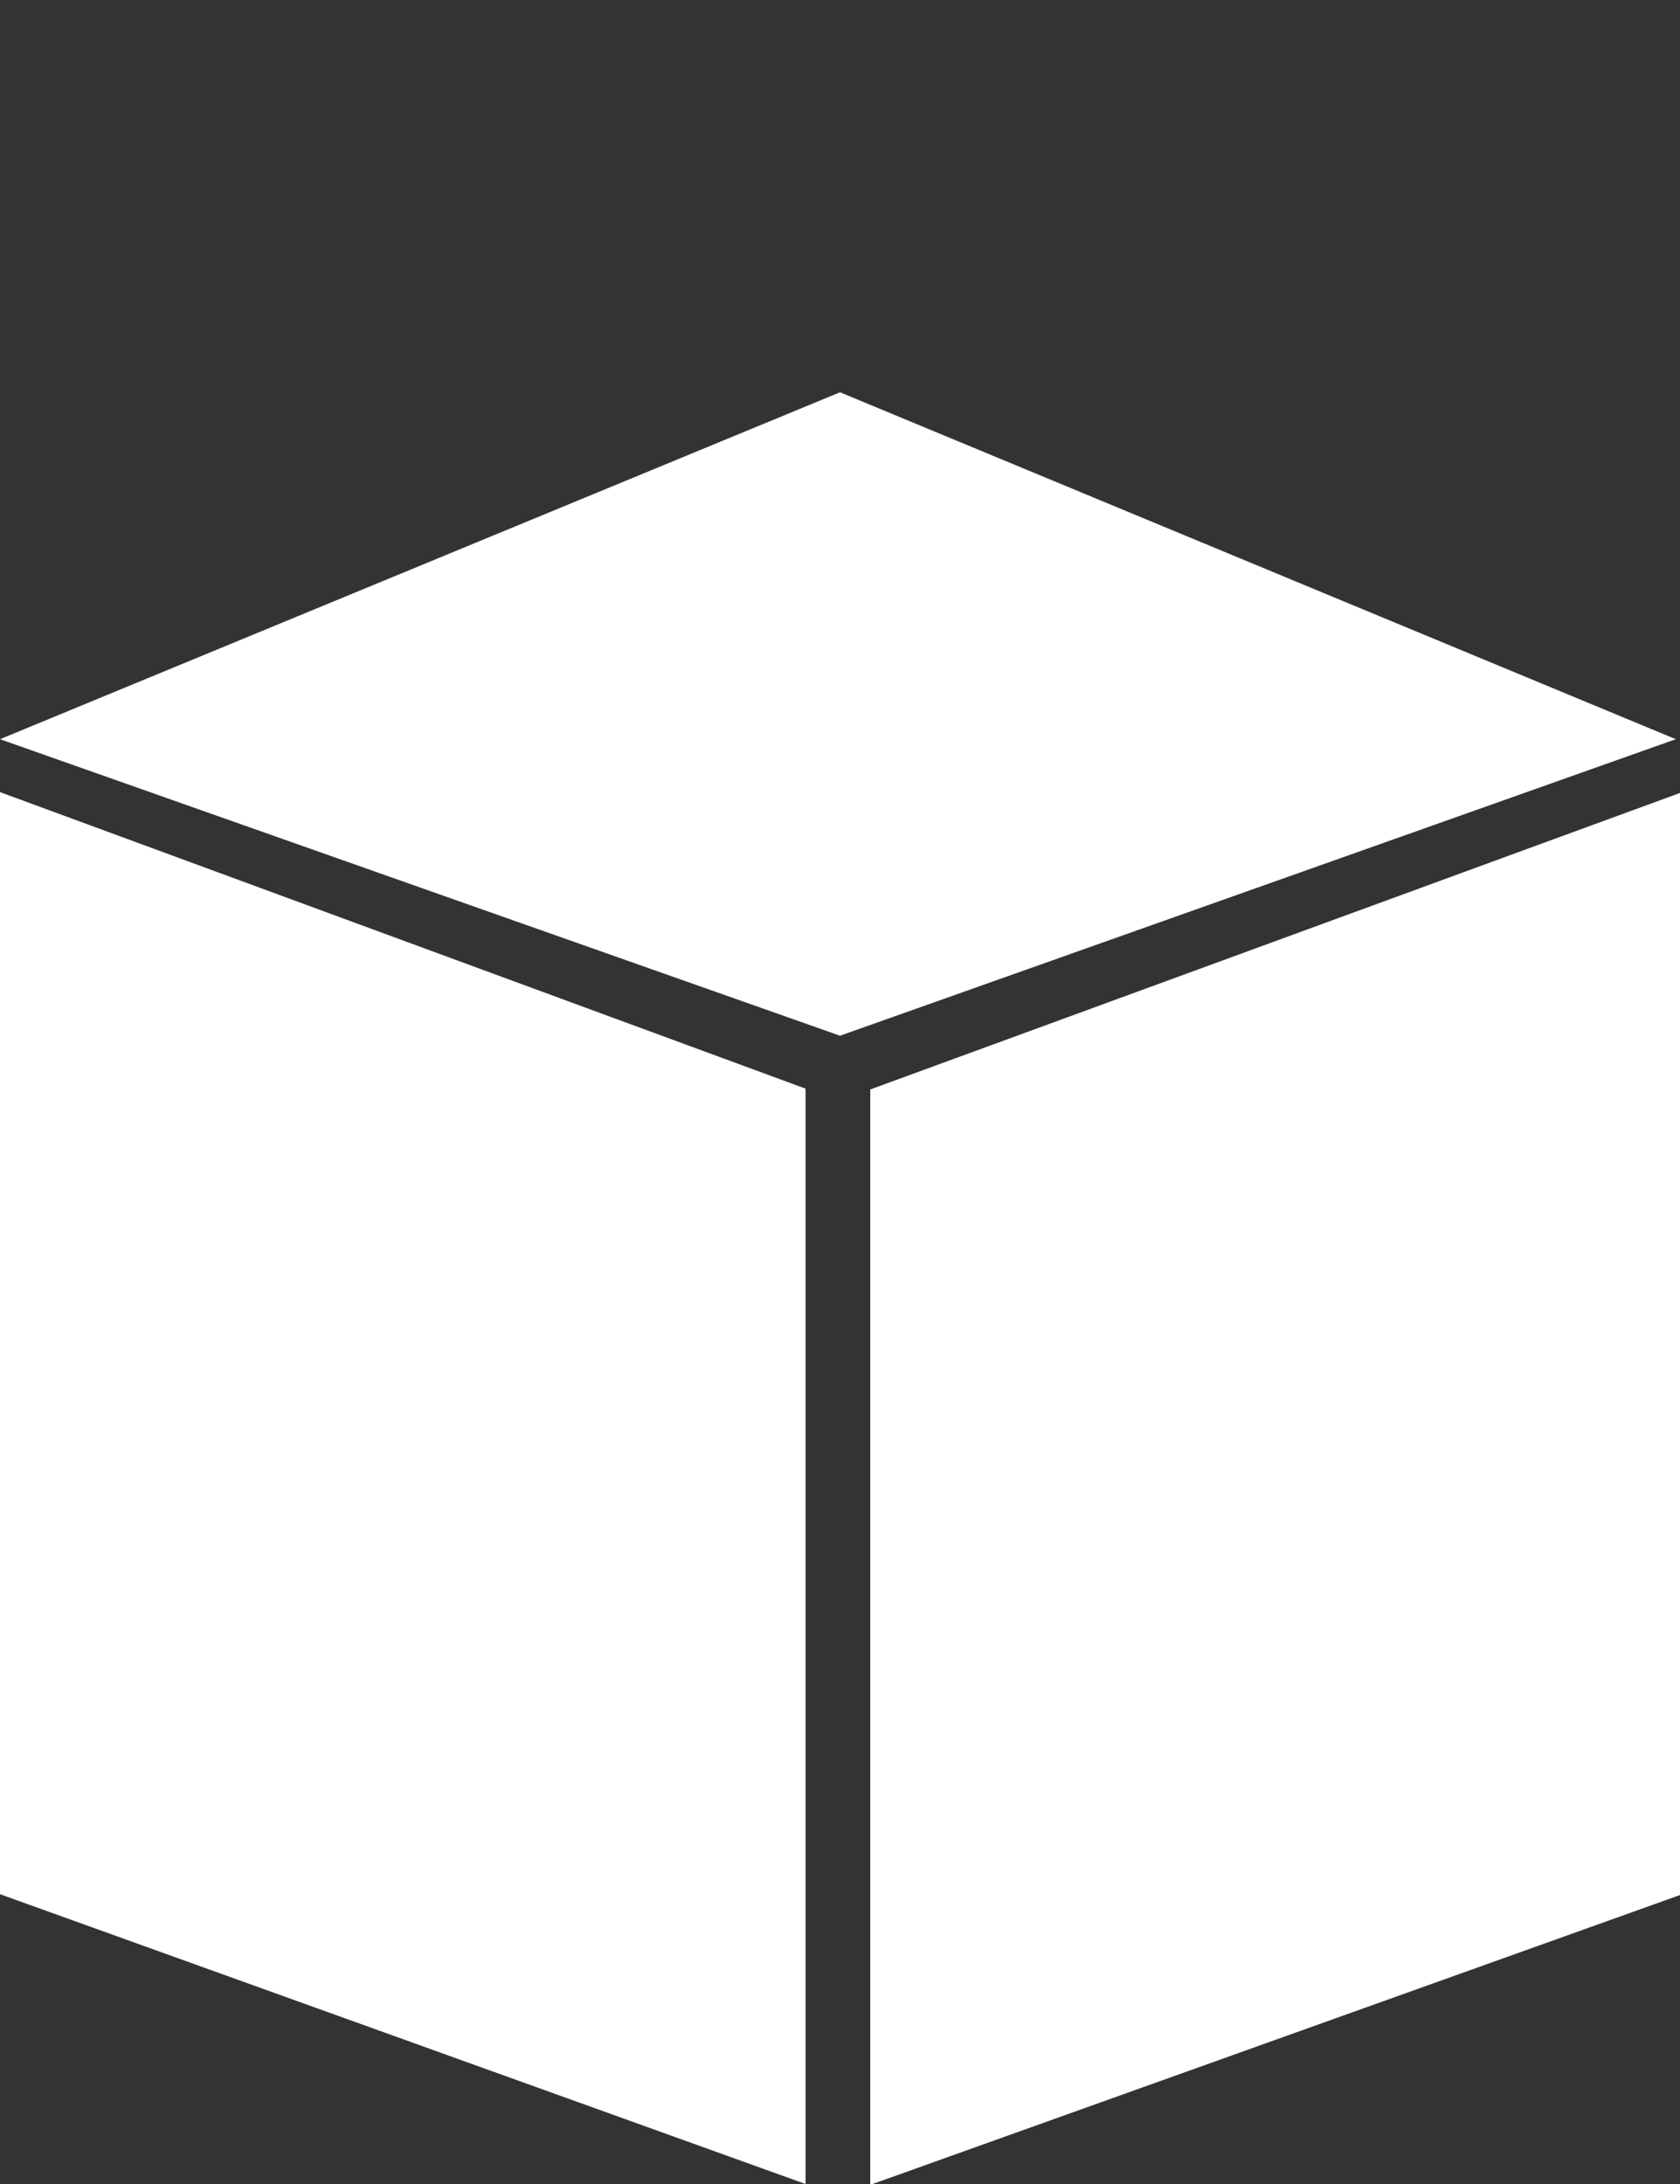 <?xml version="1.0" encoding="utf-8"?><svg id="logo" image-rendering="auto" baseProfile="basic" version="1.1" x="0px" y="0px" width="100" height="130" xmlns="http://www.w3.org/2000/svg" xmlns:xlink="http://www.w3.org/1999/xlink"><rect width="100%" height="100%" fill="#333333" stroke="none"/><g id="Scene-1" overflow="visible"><path fill="#FFF" stroke="none" d="M47.95 64.8L0 47.15 0 112.75 47.95 130 47.95 64.8Z"/><path fill="#FFF" stroke="none" d="M51.8 64.85L51.8 130.05 100 112.8 100 47.2 51.8 64.85Z"/><g display="none" id="Layer40_0_FILL"><path fill="#FFF" stroke="none" d="M.05 44L50.05 61.65 99.8 44 50.05 23.35 .05 44Z"/><animate attributeName="display" repeatCount="indefinite" dur="12.5s" keyTimes="0;.6;1" values="none;inline;inline"/></g><g display="none" id="Layer39_0_FILL"><path fill="#FFF" stroke="none" d="M50 23.3L0 43.95 48.85 59.7 98.55 41.8 50 23.3Z"/><animate attributeName="display" repeatCount="indefinite" dur="12.5s" keyTimes="0;.597;.6;1" values="none;inline;none;none"/></g><g display="none" id="Layer38_0_FILL"><path fill="#FFF" stroke="none" d="M50 23.3L0 43.95 47.7 57.75 97.35 39.65 50 23.3Z"/><animate attributeName="display" repeatCount="indefinite" dur="12.5s" keyTimes="0;.593;.597;1" values="none;inline;none;none"/></g><g display="none" id="Layer37_0_FILL"><path fill="#FFF" stroke="none" d="M50.05 23.35L.05 44 46.6 55.9 96.25 37.55 50.05 23.35Z"/><animate attributeName="display" repeatCount="indefinite" dur="12.5s" keyTimes="0;.59;.593;1" values="none;inline;none;none"/></g><g display="none" id="Layer36_0_FILL"><path fill="#FFF" stroke="none" d="M50 23.3L0 43.95 45.4 53.95 95 35.35 50 23.3Z"/><animate attributeName="display" repeatCount="indefinite" dur="12.5s" keyTimes="0;.587;.59;1" values="none;inline;none;none"/></g><g display="none" id="Layer35_0_FILL"><path fill="#FFF" stroke="none" d="M50 23.35L0 44 44.25 52.1 93.8 33.25 50 23.35Z"/><animate attributeName="display" repeatCount="indefinite" dur="12.5s" keyTimes="0;.583;.587;1" values="none;inline;none;none"/></g><g display="none" id="Layer34_0_FILL"><path fill="#FFF" stroke="none" d="M50 23.35L0 44 43.1 50.15 92.6 31.1 50 23.35Z"/><animate attributeName="display" repeatCount="indefinite" dur="12.5s" keyTimes="0;.58;.583;1" values="none;inline;none;none"/></g><g display="none" id="Layer33_0_FILL"><path fill="#FFF" stroke="none" d="M50.05 23.3L.05 43.95 42 48.2 91.5 28.9 50.05 23.3Z"/><animate attributeName="display" repeatCount="indefinite" dur="12.5s" keyTimes="0;.577;.58;1" values="none;inline;none;none"/></g><g display="none" id="Layer32_0_FILL"><path fill="#FFF" stroke="none" d="M50.05 23.35L.05 44 40.85 46.35 90.3 26.8 50.05 23.35Z"/><animate attributeName="display" repeatCount="indefinite" dur="12.5s" keyTimes="0;.573;.577;1" values="none;inline;none;none"/></g><g display="none" id="Layer31_0_FILL"><path fill="#FFF" stroke="none" d="M0 44L39.65 44.4 89.05 24.65 50 23.35 0 44Z"/><animate attributeName="display" repeatCount="indefinite" dur="12.5s" keyTimes="0;.57;.573;1" values="none;inline;none;none"/></g><g display="none" id="Layer30_0_FILL"><path fill="#FFF" stroke="none" d="M.05 44L38.55 42.5 87.95 22.5 50.05 23.35 .05 44Z"/><animate attributeName="display" repeatCount="indefinite" dur="12.5s" keyTimes="0;.567;.57;1" values="none;inline;none;none"/></g><g display="none" id="Layer29_0_FILL"><path fill="#FFF" stroke="none" d="M.05 43.95L37.4 40.55 86.75 20.3 50.05 23.3 .05 43.95Z"/><animate attributeName="display" repeatCount="indefinite" dur="12.5s" keyTimes="0;.563;.567;1" values="none;inline;none;none"/></g><g display="none" id="Layer28_0_FILL"><path fill="#FFF" stroke="none" d="M0 44.05L36.2 38.7 85.5 18.25 50 23.4 0 44.05Z"/><animate attributeName="display" repeatCount="indefinite" dur="12.5s" keyTimes="0;.56;.563;1" values="none;inline;none;none"/></g><g display="none" id="Layer27_0_FILL"><path fill="#FFF" stroke="none" d="M0 44L35.05 36.75 84.3 16.05 50 23.35 0 44Z"/><animate attributeName="display" repeatCount="indefinite" dur="12.5s" keyTimes="0;.557;.56;1" values="none;inline;none;none"/></g><g display="none" id="Layer26_0_FILL"><path fill="#FFF" stroke="none" d="M0 44L33.9 34.85 83.15 13.9 50 23.35 0 44Z"/><animate attributeName="display" repeatCount="indefinite" dur="12.5s" keyTimes="0;.553;.557;1" values="none;inline;none;none"/></g><g display="none" id="Layer25_0_FILL"><path fill="#FFF" stroke="none" d="M.05 44.05L32.8 33 82 11.8 50.05 23.4 .05 44.05Z"/><animate attributeName="display" repeatCount="indefinite" dur="12.5s" keyTimes="0;.55;.553;1" values="none;inline;none;none"/></g><g display="none" id="Layer24_0_FILL"><path fill="#FFF" stroke="none" d="M50 23.35L79.55 7.45 30.45 29.1 0 44 50 23.35Z"/><animate attributeName="display" repeatCount="indefinite" dur="12.5s" keyTimes="0;.543;.547;1" values="none;inline;none;none"/></g><g display="none" id="Layer23_0_FILL"><path fill="#FFF" stroke="none" d="M50.05 23.35L78.45 5.3 29.35 27.2 .05 44 50.05 23.35Z"/><animate attributeName="display" repeatCount="indefinite" dur="12.5s" keyTimes="0;.54;.543;1" values="none;inline;none;none"/></g><g display="none" id="Layer22_0_FILL"><path fill="#FFF" stroke="none" d="M50.05 23.35L77.25 3.15 28.2 25.25 .05 44 50.05 23.35Z"/><animate attributeName="display" repeatCount="indefinite" dur="12.5s" keyTimes="0;.537;.54;1" values="none;inline;none;none"/></g><g display="none" id="Layer20_0_FILL"><path fill="#FFF" stroke="none" d="M50 23.35L76 1 27 23.35 0 44 50 23.35Z"/><animate attributeName="display" repeatCount="indefinite" dur="12.5s" keyTimes="0;.063;.537;1" values="none;inline;none;none"/></g><g display="none" id="Layer19_0_FILL"><path fill="#FFF" stroke="none" d="M50.05 23.4L77.3 3.3 28.25 25.4 .05 44.05 50.05 23.4Z"/><animate attributeName="display" repeatCount="indefinite" dur="12.5s" keyTimes="0;.06;.063;1" values="none;inline;none;none"/></g><g display="none" id="Layer18_0_FILL"><path fill="#FFF" stroke="none" d="M50 23.35L78.5 5.55 29.4 27.4 0 44 50 23.35Z"/><animate attributeName="display" repeatCount="indefinite" dur="12.5s" keyTimes="0;.057;.06;1" values="none;inline;none;none"/></g><g display="none" id="Layer17_0_FILL"><path fill="#FFF" stroke="none" d="M50.05 23.35L79.8 7.8 30.7 29.4 .05 44 50.05 23.35Z"/><animate attributeName="display" repeatCount="indefinite" dur="12.5s" keyTimes="0;.053;.057;1" values="none;inline;none;none"/></g><g display="none" id="Layer16_0_FILL"><path fill="#FFF" stroke="none" d="M7.95 40.8L31.85 31.4 53.9 21.75 7.95 40.8Z"/><animate attributeName="display" repeatCount="indefinite" dur="12.5s" keyTimes="0;.05;.053;1" values="none;inline;none;none"/></g><g display="none" id="Layer15_0_FILL"><path fill="#FFF" stroke="none" d="M.05 44L33.1 33.45 82.3 12.3 50.05 23.35 .05 44Z"/><animate attributeName="display" repeatCount="indefinite" dur="12.5s" keyTimes="0;.047;.05;1" values="none;inline;none;none"/></g><g display="none" id="Layer14_0_FILL"><path fill="#FFF" stroke="none" d="M0 44L34.25 35.45 83.5 14.6 50 23.35 0 44Z"/><animate attributeName="display" repeatCount="indefinite" dur="12.5s" keyTimes="0;.043;.047;1" values="none;inline;none;none"/></g><g display="none" id="Layer13_0_FILL"><path fill="#FFF" stroke="none" d="M.05 44L35.5 37.45 84.8 16.85 50.05 23.35 .05 44Z"/><animate attributeName="display" repeatCount="indefinite" dur="12.5s" keyTimes="0;.04;.043;1" values="none;inline;none;none"/></g><g display="none" id="Layer12_0_FILL"><path fill="#FFF" stroke="none" d="M0 44L36.7 39.5 86 19.1 50 23.35 0 44Z"/><animate attributeName="display" repeatCount="indefinite" dur="12.5s" keyTimes="0;.037;.04;1" values="none;inline;none;none"/></g><g display="none" id="Layer11_0_FILL"><path fill="#FFF" stroke="none" d="M.05 44L37.95 41.5 87.3 21.35 50.05 23.35 .05 44Z"/><animate attributeName="display" repeatCount="indefinite" dur="12.5s" keyTimes="0;.033;.037;1" values="none;inline;none;none"/></g><g display="none" id="Layer10_0_FILL"><path fill="#FFF" stroke="none" d="M0 44L39.1 43.5 88.5 23.65 50 23.35 0 44Z"/><animate attributeName="display" repeatCount="indefinite" dur="12.5s" keyTimes="0;.03;.033;1" values="none;inline;none;none"/></g><g display="none" id="Layer9_0_FILL"><path fill="#FFF" stroke="none" d="M.05 44L40.35 45.5 89.8 25.9 50.05 23.35 .05 44Z"/><animate attributeName="display" repeatCount="indefinite" dur="12.5s" keyTimes="0;.027;.03;1" values="none;inline;none;none"/></g><g display="none" id="Layer8_0_FILL"><path fill="#FFF" stroke="none" d="M50 23.4L0 44.05 41.55 47.6 91 28.2 50 23.4Z"/><animate attributeName="display" repeatCount="indefinite" dur="12.5s" keyTimes="0;.023;.027;1" values="none;inline;none;none"/></g><g display="none" id="Layer7_0_FILL"><path fill="#FFF" stroke="none" d="M50.05 23.4L.05 44.05 42.8 49.6 92.3 30.45 50.05 23.4Z"/><animate attributeName="display" repeatCount="indefinite" dur="12.5s" keyTimes="0;.02;.023;1" values="none;inline;none;none"/></g><g display="none" id="Layer6_0_FILL"><path fill="#FFF" stroke="none" d="M50 23.4L0 44.05 43.95 51.6 93.5 32.75 50 23.4Z"/><animate attributeName="display" repeatCount="indefinite" dur="12.5s" keyTimes="0;.017;.02;1" values="none;inline;none;none"/></g><g display="none" id="Layer5_0_FILL"><path fill="#FFF" stroke="none" d="M50.05 23.4L.05 44.05 45.2 53.65 94.8 35 50.05 23.4Z"/><animate attributeName="display" repeatCount="indefinite" dur="12.5s" keyTimes="0;.013;.017;1" values="none;inline;none;none"/></g><g display="none" id="Layer4_0_FILL"><path fill="#FFF" stroke="none" d="M50 23.4L0 44.05 46.35 55.65 96 37.25 50 23.4Z"/><animate attributeName="display" repeatCount="indefinite" dur="12.5s" keyTimes="0;.01;.013;1" values="none;inline;none;none"/></g><g display="none" id="Layer3_0_FILL"><path fill="#FFF" stroke="none" d="M50.05 23.4L.05 44.05 47.65 57.65 97.3 39.5 50.05 23.4Z"/><animate attributeName="display" repeatCount="indefinite" dur="12.5s" keyTimes="0;.007;.01;1" values="none;inline;none;none"/></g><g display="none" id="Layer2_0_FILL"><path fill="#FFF" stroke="none" d="M50 23.35L0 44 48.8 59.65 98.5 41.75 50 23.35Z"/><animate attributeName="display" repeatCount="indefinite" dur="12.5s" keyTimes="0;.003;.007;1" values="none;inline;none;none"/></g><g id="Layer1_0_FILL"><path fill="#FFF" stroke="none" d="M0 44L50 61.65 99.75 44 50 23.35 0 44Z"/><animate attributeName="display" repeatCount="indefinite" dur="12.5s" keyTimes="0;.003;1" values="inline;none;none"/></g></g></svg>